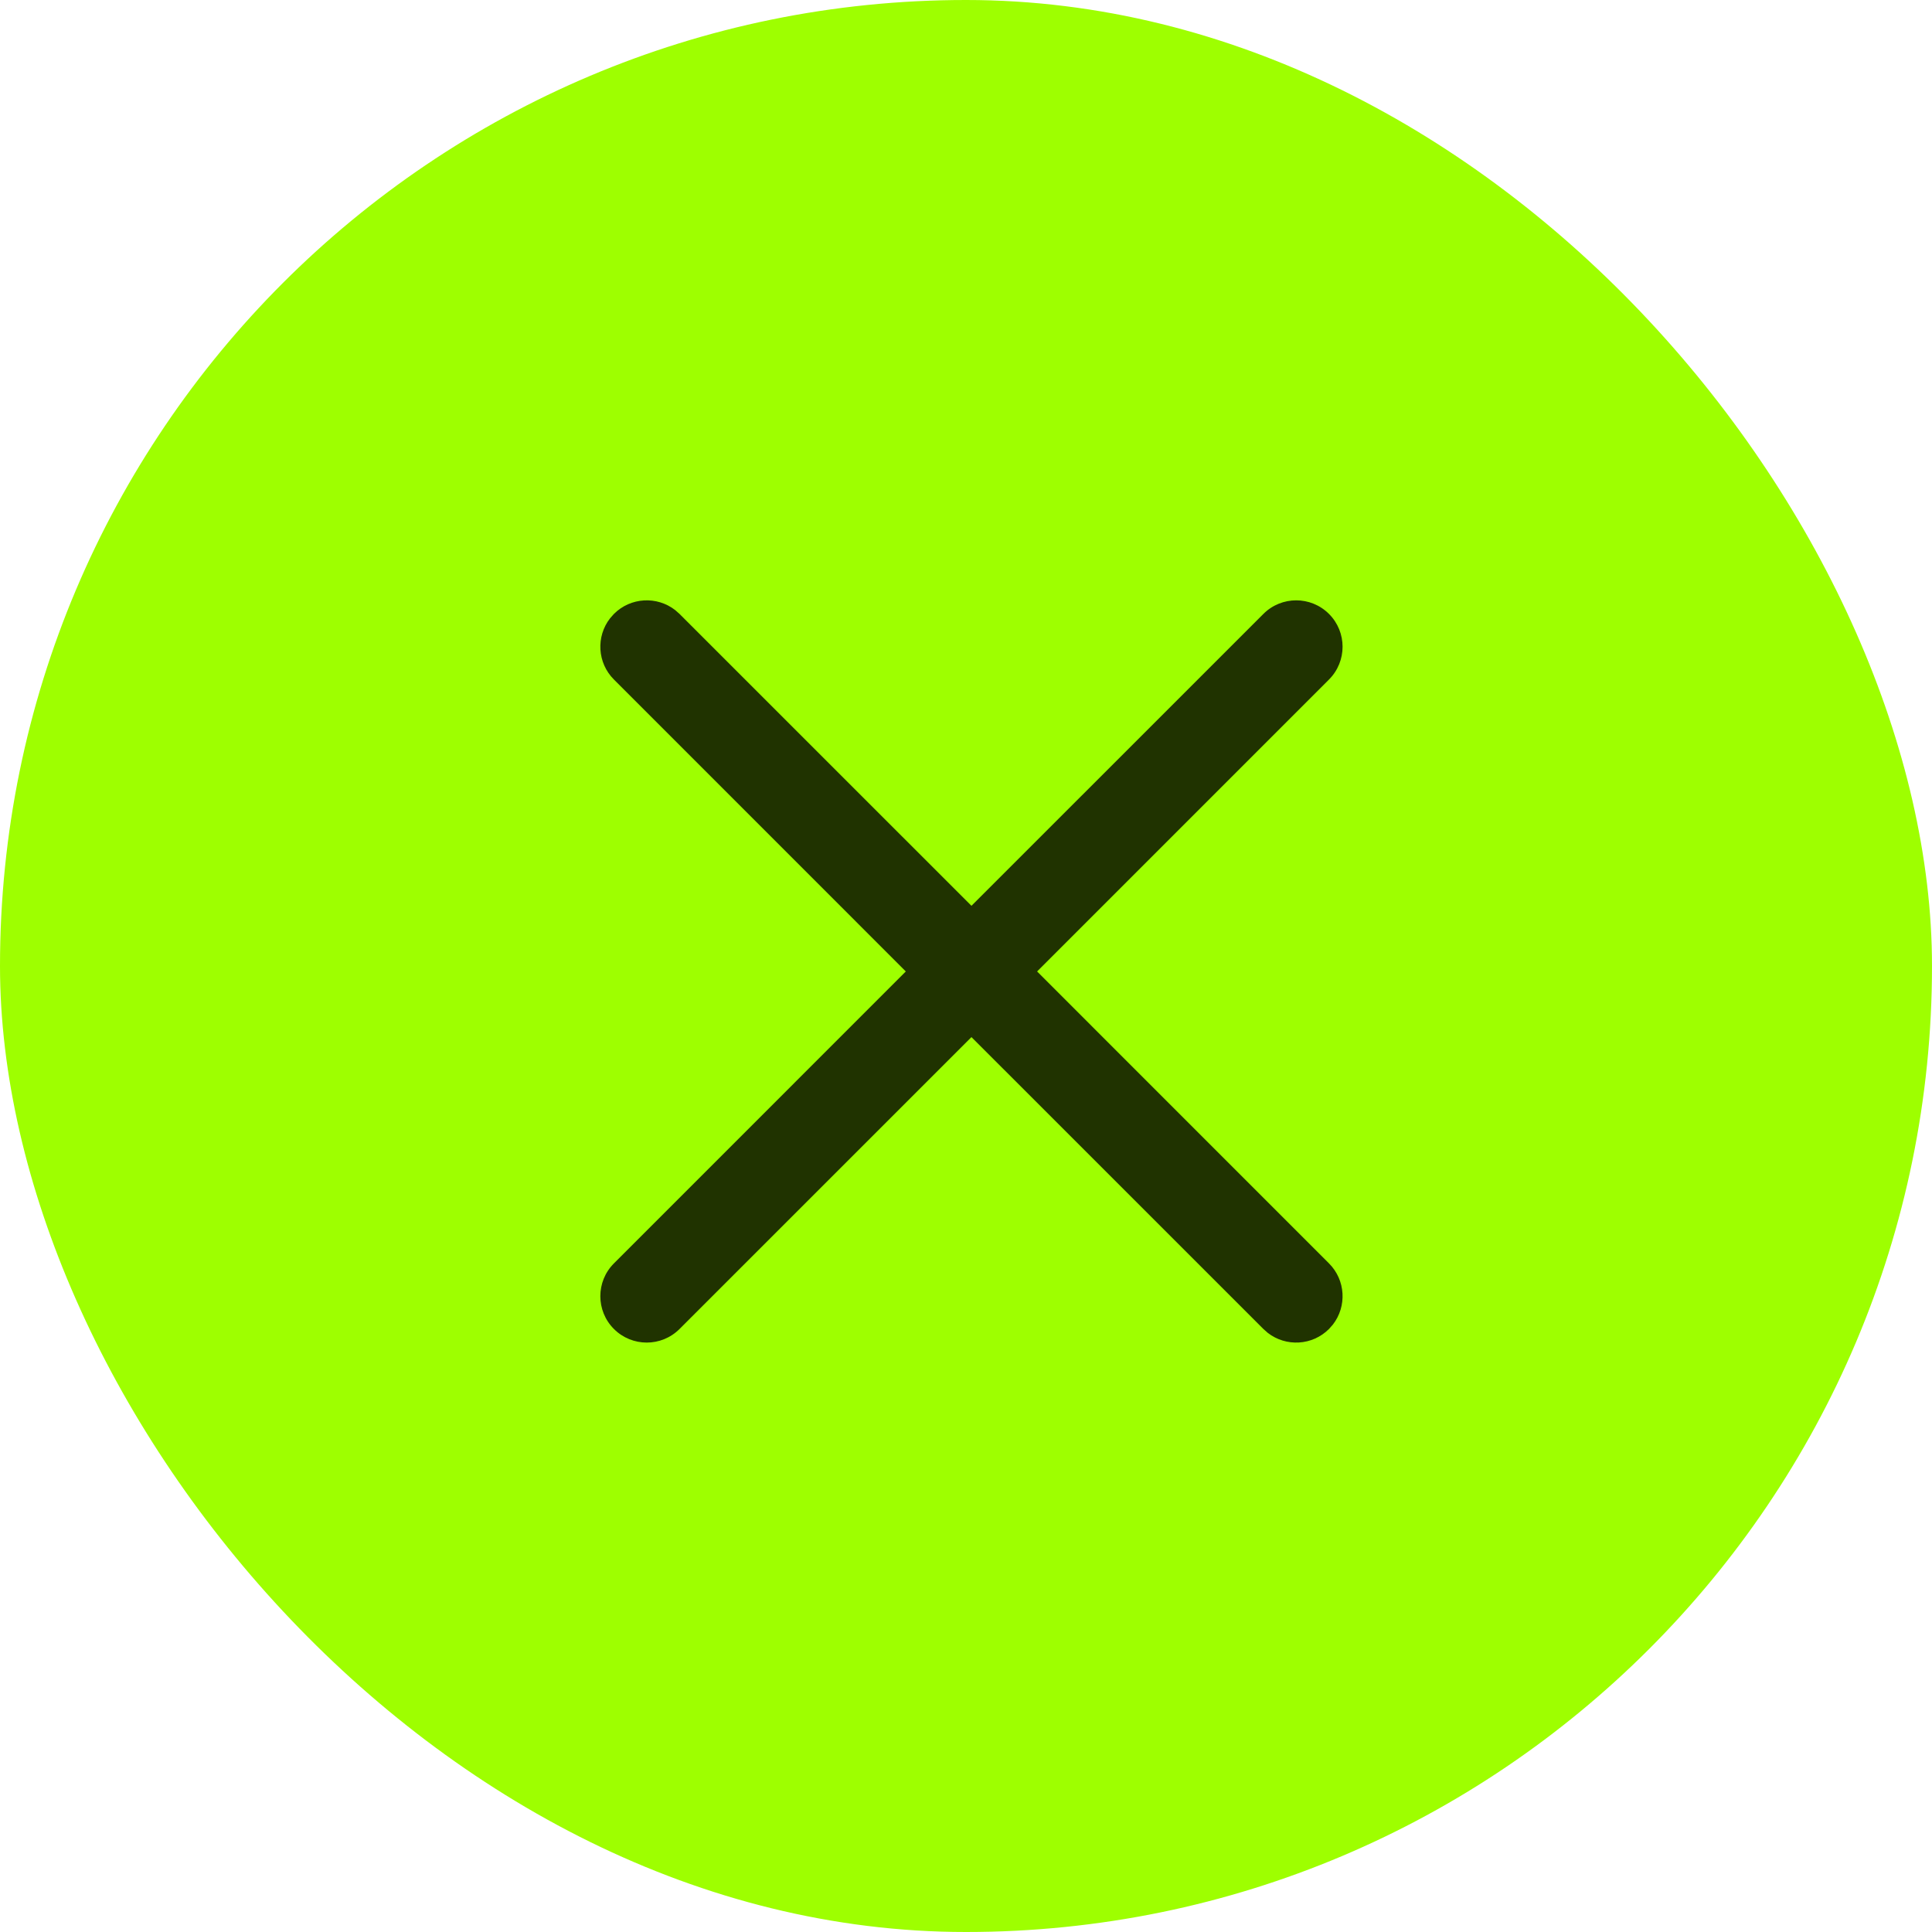 <?xml version="1.0" encoding="UTF-8"?> <svg xmlns="http://www.w3.org/2000/svg" width="177" height="177" viewBox="0 0 177 177" fill="none"><g clip-path="url(#clip0_127_1178)"><rect width="177" height="177" rx="88.5" fill="#9EFF00"></rect><path d="M55.891 56.645L56.245 56.245C57.777 54.713 60.188 54.595 61.855 55.891L62.255 56.245L89 82.986L115.745 56.245C117.404 54.585 120.096 54.585 121.755 56.245C123.415 57.904 123.415 60.596 121.755 62.255L95.014 89L121.755 115.745C123.287 117.277 123.405 119.688 122.109 121.355L121.755 121.755C120.223 123.287 117.812 123.405 116.145 122.109L115.745 121.755L89 95.014L62.255 121.755C60.596 123.415 57.904 123.415 56.245 121.755C54.585 120.096 54.585 117.404 56.245 115.745L82.986 89L56.245 62.255C54.713 60.723 54.595 58.312 55.891 56.645L56.245 56.245L55.891 56.645Z" fill="black" fill-opacity="0.8"></path></g><defs><clipPath id="clip0_127_1178"><rect width="177" height="177" rx="88.5" fill="white"></rect></clipPath></defs></svg> 